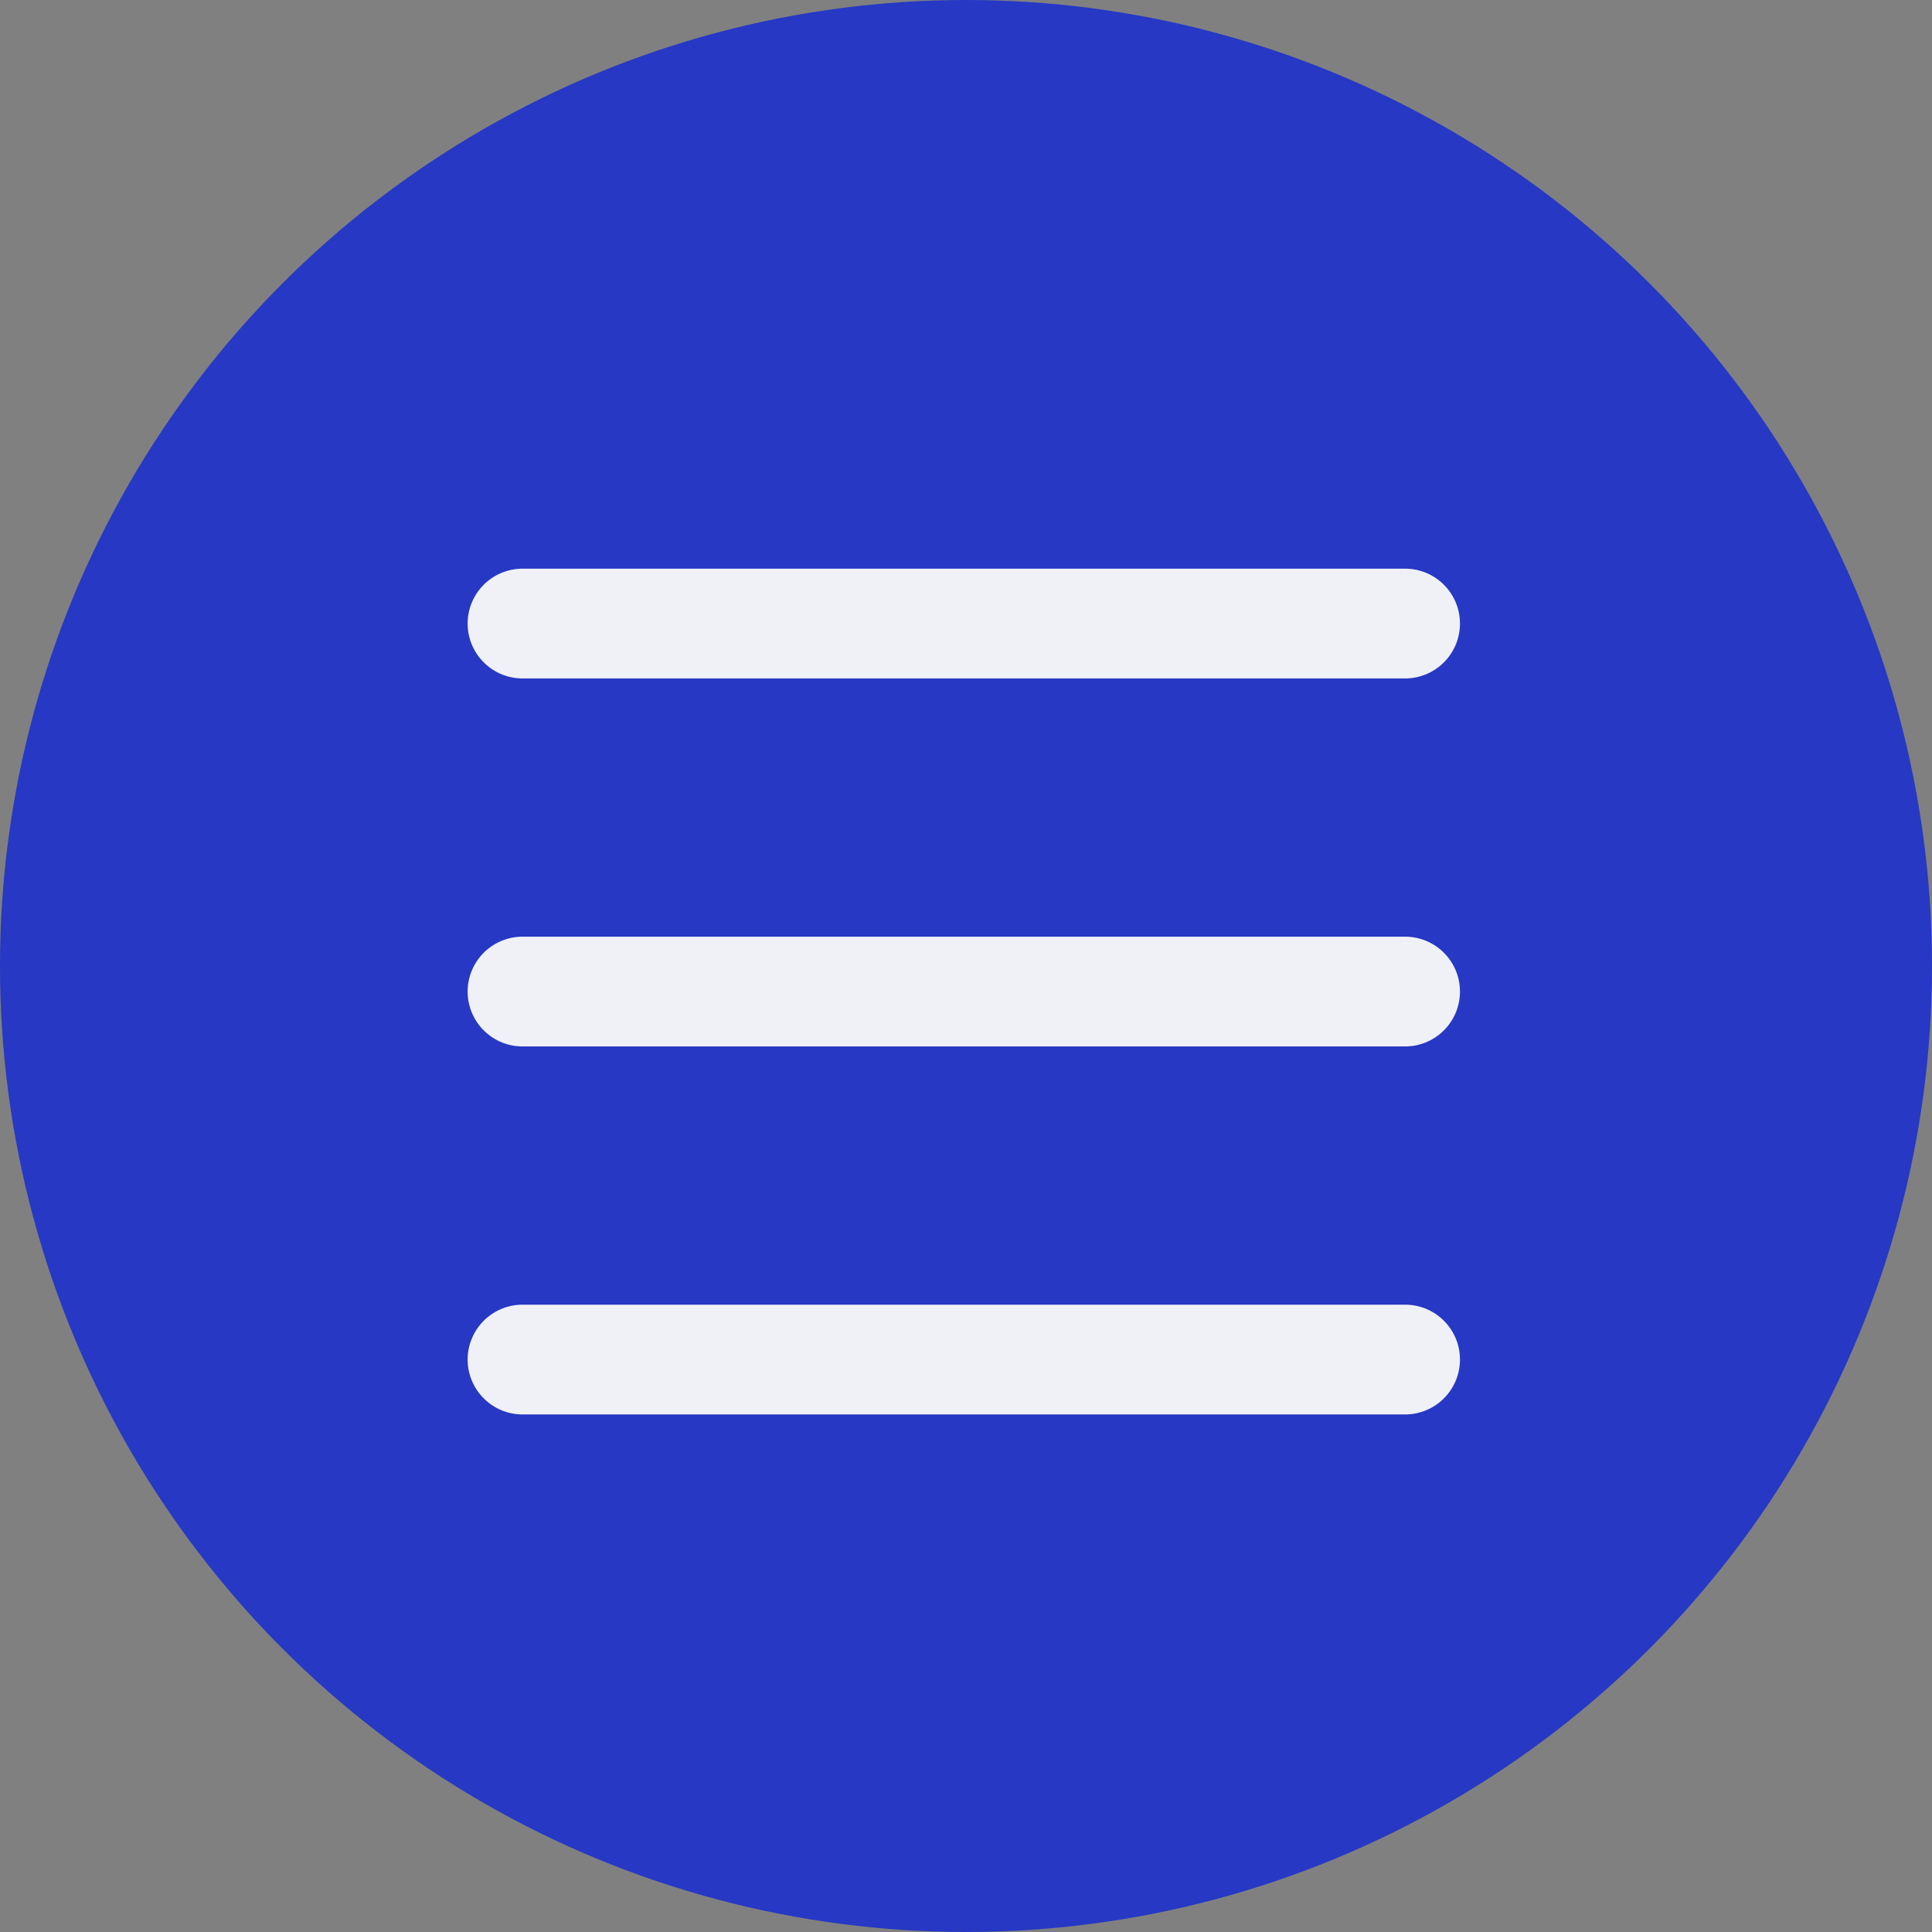 <svg width="44" height="44" viewBox="0 0 44 44" fill="none" xmlns="http://www.w3.org/2000/svg">
<rect x="0" y="0" width="44" height="44" fill="#808080" stroke="none"/>
<circle cx="22" cy="22" r="22" fill="#2638C4"/>
<path d="M11.9 14.201H32" stroke="#F0F1F7" stroke-width="2.5" stroke-linecap="round"/>
<path d="M11.9 22.582H32" stroke="#F0F1F7" stroke-width="2.5" stroke-linecap="round"/>
<path d="M11.9 30.963H32" stroke="#F0F1F7" stroke-width="2.5" stroke-linecap="round"/>
</svg>
